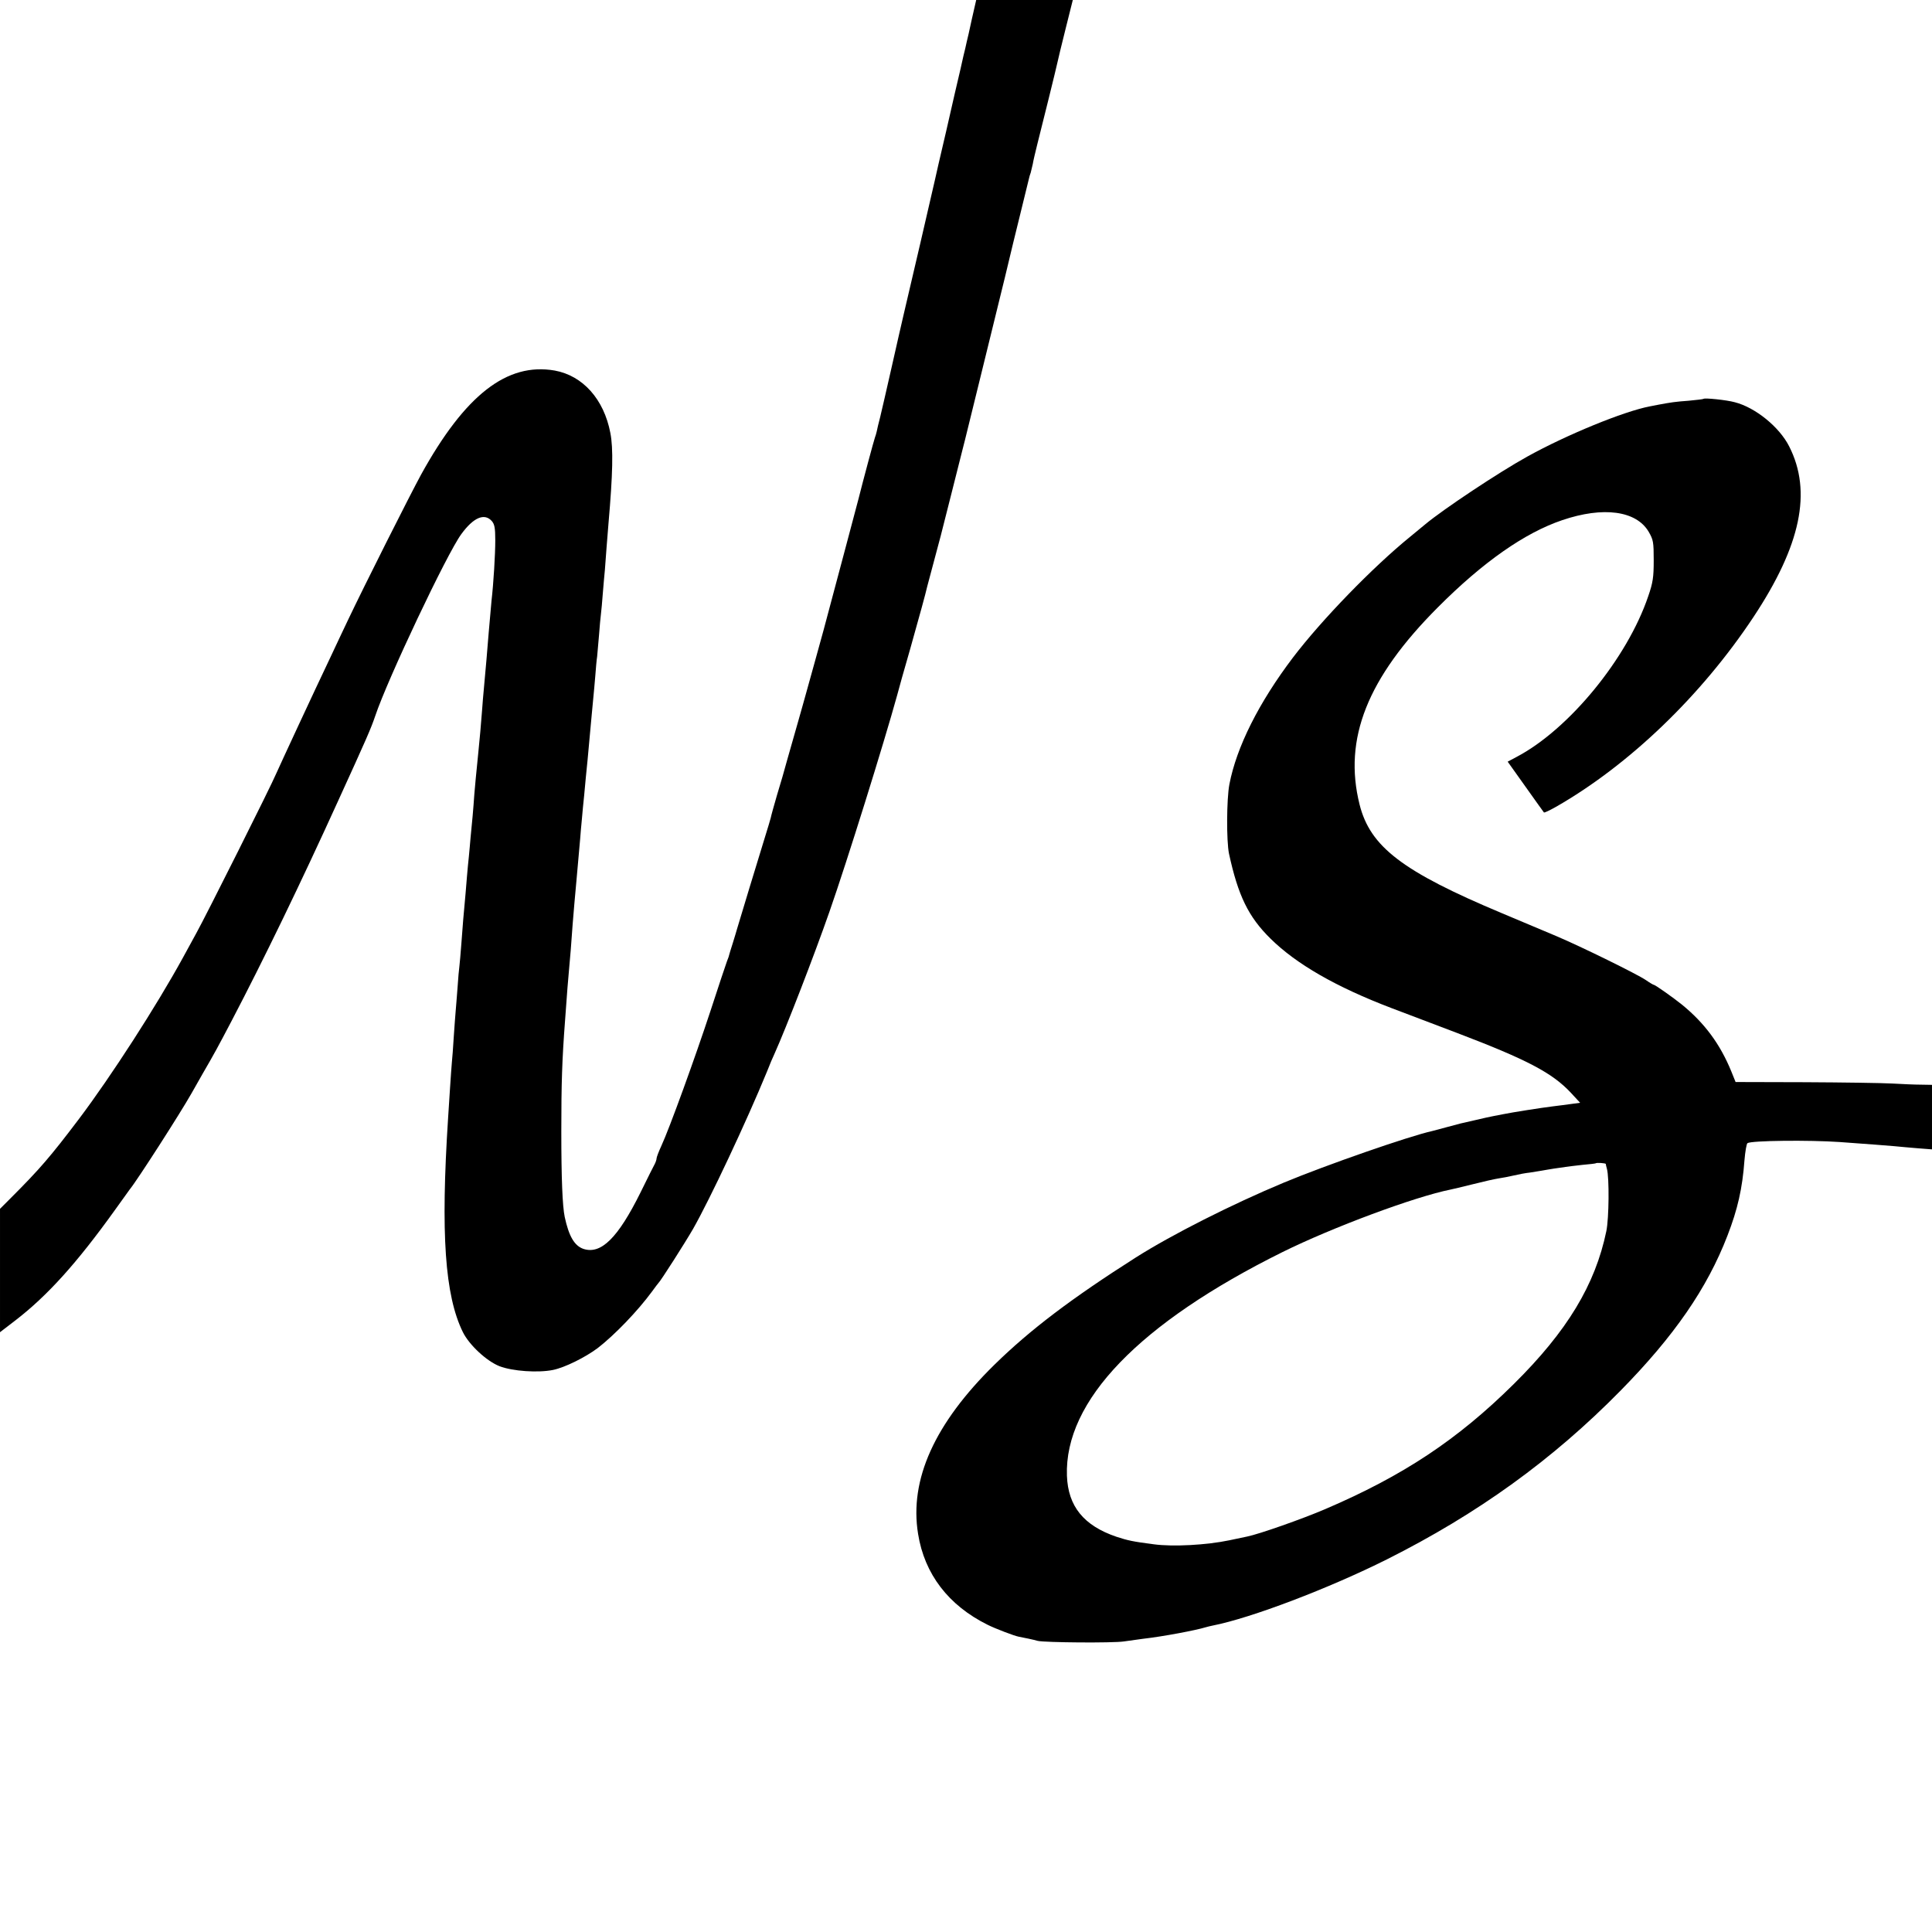 <?xml version="1.0" standalone="no"?>
<!DOCTYPE svg PUBLIC "-//W3C//DTD SVG 20010904//EN"
 "http://www.w3.org/TR/2001/REC-SVG-20010904/DTD/svg10.dtd">
<svg version="1.0" xmlns="http://www.w3.org/2000/svg"
 width="1024pt" height="1024pt" viewBox="0 0 1024 1024"
 preserveAspectRatio="xMidYMid meet">
<g transform="translate(0,1024) scale(0.1,-0.1)"
fill="#000000" stroke="none">
<path d="M5151 10139 c-12 -56 -24 -110 -27 -120 -2 -10 -6 -27 -8 -36 -3 -10
-14 -58 -25 -108 -12 -49 -46 -198 -76 -330 -31 -132 -58 -249 -60 -260 -7
-33 -144 -623 -165 -710 -10 -44 -40 -172 -65 -285 -25 -113 -53 -230 -60
-261 -8 -30 -16 -64 -18 -75 -2 -10 -7 -26 -10 -34 -3 -8 -19 -67 -36 -130
-17 -63 -40 -151 -51 -195 -12 -44 -41 -154 -65 -245 -24 -91 -60 -226 -80
-300 -20 -74 -38 -142 -40 -150 -2 -8 -20 -73 -40 -145 -20 -71 -42 -152 -50
-180 -7 -27 -28 -99 -45 -160 -17 -60 -43 -150 -57 -200 -13 -49 -38 -135 -55
-190 -16 -55 -31 -109 -33 -120 -3 -11 -16 -56 -30 -100 -25 -81 -144 -471
-149 -490 -1 -5 -11 -37 -21 -70 -11 -33 -19 -62 -20 -65 0 -3 -5 -18 -12 -35
-6 -16 -46 -136 -88 -265 -80 -243 -216 -619 -260 -714 -14 -30 -25 -60 -25
-65 0 -6 -4 -19 -9 -29 -5 -9 -40 -78 -76 -152 -120 -242 -210 -331 -304 -299
-47 17 -76 67 -98 169 -12 58 -18 205 -18 455 0 252 4 379 20 588 11 153 16
217 20 257 2 25 7 77 10 115 3 39 7 99 10 135 5 67 13 152 20 230 4 43 12 139
20 225 1 22 6 68 9 103 3 34 8 90 12 125 3 34 7 78 9 97 4 38 14 138 20 210 6
69 16 171 20 215 2 22 7 72 10 111 3 40 7 87 10 105 2 19 6 70 10 114 3 44 8
94 10 110 2 17 7 66 10 110 4 44 8 100 11 125 2 25 6 79 9 120 3 41 8 98 10
125 23 263 26 398 10 480 -34 179 -146 304 -295 331 -253 44 -475 -129 -708
-551 -62 -114 -303 -593 -387 -770 -26 -55 -68 -143 -92 -195 -93 -195 -270
-577 -289 -620 -26 -63 -375 -759 -423 -845 -21 -38 -53 -97 -71 -130 -142
-259 -380 -628 -551 -855 -152 -201 -209 -267 -362 -420 l-57 -57 0 -327 0
-327 82 63 c170 131 325 303 526 583 39 55 75 105 79 110 39 47 268 404 328
510 16 28 42 74 59 104 61 105 79 138 154 281 169 323 364 725 564 1165 152
333 174 383 197 451 65 194 380 860 456 963 64 88 122 113 161 70 15 -17 19
-36 19 -103 0 -75 -9 -225 -20 -321 -2 -22 -9 -98 -15 -170 -10 -125 -13 -159
-25 -290 -3 -33 -8 -87 -10 -120 -5 -67 -13 -158 -20 -225 -12 -121 -17 -169
-21 -220 -2 -30 -6 -82 -9 -115 -3 -33 -8 -85 -11 -115 -2 -30 -7 -75 -9 -100
-3 -25 -7 -72 -10 -105 -4 -54 -9 -108 -20 -230 -2 -22 -6 -80 -10 -130 -4
-49 -8 -101 -10 -115 -2 -14 -7 -65 -10 -115 -4 -49 -8 -106 -10 -125 -2 -19
-6 -80 -10 -135 -3 -55 -8 -115 -10 -135 -2 -19 -6 -82 -10 -140 -4 -58 -8
-127 -10 -155 -40 -616 -17 -941 78 -1135 34 -69 126 -154 194 -181 70 -27
205 -36 284 -20 63 13 170 66 237 116 89 69 211 195 288 300 16 22 31 42 34
45 12 11 139 210 183 286 90 158 284 571 392 834 14 36 32 79 40 95 62 138
210 520 292 755 93 266 288 891 358 1145 7 28 38 138 69 245 51 181 82 294 90
330 2 8 18 69 36 135 18 66 34 127 36 135 4 16 99 390 115 455 6 22 12 47 14
55 2 8 36 146 75 305 148 602 162 660 165 675 2 8 24 101 50 205 26 105 48
195 49 200 1 6 5 19 9 30 3 11 8 32 11 46 2 14 13 61 24 105 23 90 102 409
108 439 2 11 21 89 42 173 l38 152 -256 0 -256 0 -23 -101z"/>
<path d="M9029 8126 c-2 -2 -38 -6 -79 -10 -70 -5 -96 -9 -160 -21 -14 -3 -34
-7 -46 -9 -137 -26 -442 -151 -649 -266 -152 -84 -445 -279 -541 -359 -17 -14
-53 -44 -80 -66 -198 -161 -467 -438 -621 -640 -181 -239 -299 -474 -337 -672
-15 -78 -16 -301 -2 -368 48 -221 102 -334 220 -450 137 -135 347 -256 641
-368 83 -31 239 -91 348 -132 370 -141 504 -211 603 -317 l49 -53 -45 -6 c-25
-4 -70 -9 -100 -13 -58 -7 -217 -32 -260 -41 -14 -3 -37 -7 -52 -10 -16 -3
-58 -12 -95 -21 -38 -9 -75 -17 -83 -19 -8 -2 -42 -11 -75 -20 -33 -9 -67 -18
-75 -20 -122 -27 -559 -179 -785 -273 -278 -116 -594 -276 -785 -397 -341
-217 -559 -382 -749 -568 -317 -311 -452 -609 -405 -897 34 -213 161 -379 369
-482 40 -20 142 -59 165 -63 22 -4 80 -16 100 -22 36 -9 400 -12 457 -3 26 4
72 10 101 14 106 12 280 45 332 61 10 3 27 7 37 9 204 40 616 197 924 351 482
242 878 528 1238 894 285 290 459 542 567 822 54 140 79 249 90 399 4 47 11
88 16 91 21 14 327 17 488 6 165 -12 244 -18 290 -22 25 -3 80 -7 123 -11 l77
-6 0 171 0 171 -57 1 c-32 0 -101 3 -153 6 -52 3 -261 6 -463 7 l-368 1 -23
57 c-59 144 -141 255 -261 353 -46 37 -142 105 -149 105 -3 0 -22 11 -42 25
-45 31 -344 178 -474 233 -52 22 -183 77 -290 122 -527 221 -698 352 -754 576
-87 348 41 670 414 1044 241 242 462 396 660 463 218 74 392 50 458 -61 25
-43 27 -55 27 -152 0 -89 -4 -118 -29 -190 -111 -329 -420 -706 -698 -852
l-47 -25 94 -132 c52 -73 96 -135 98 -137 2 -3 31 11 63 29 387 221 771 589
1048 1007 251 379 311 664 189 904 -52 103 -179 206 -288 234 -43 12 -160 24
-166 18z m-518 -4055 c0 -4 3 -15 6 -26 13 -47 11 -262 -3 -330 -59 -285 -208
-531 -491 -811 -297 -294 -586 -486 -1000 -663 -124 -53 -349 -132 -413 -145
-14 -3 -56 -12 -95 -20 -120 -25 -297 -35 -400 -21 -109 14 -137 20 -198 40
-173 59 -256 161 -262 323 -14 397 383 809 1143 1186 265 131 700 293 890 331
9 2 62 14 117 28 55 14 117 28 137 31 21 3 58 10 83 16 25 6 62 13 83 15 20 3
48 8 62 10 14 3 43 7 65 11 22 3 50 7 63 9 13 2 53 7 90 11 37 3 68 7 69 8 5
5 53 1 54 -3z"/>
</g>
</svg>
